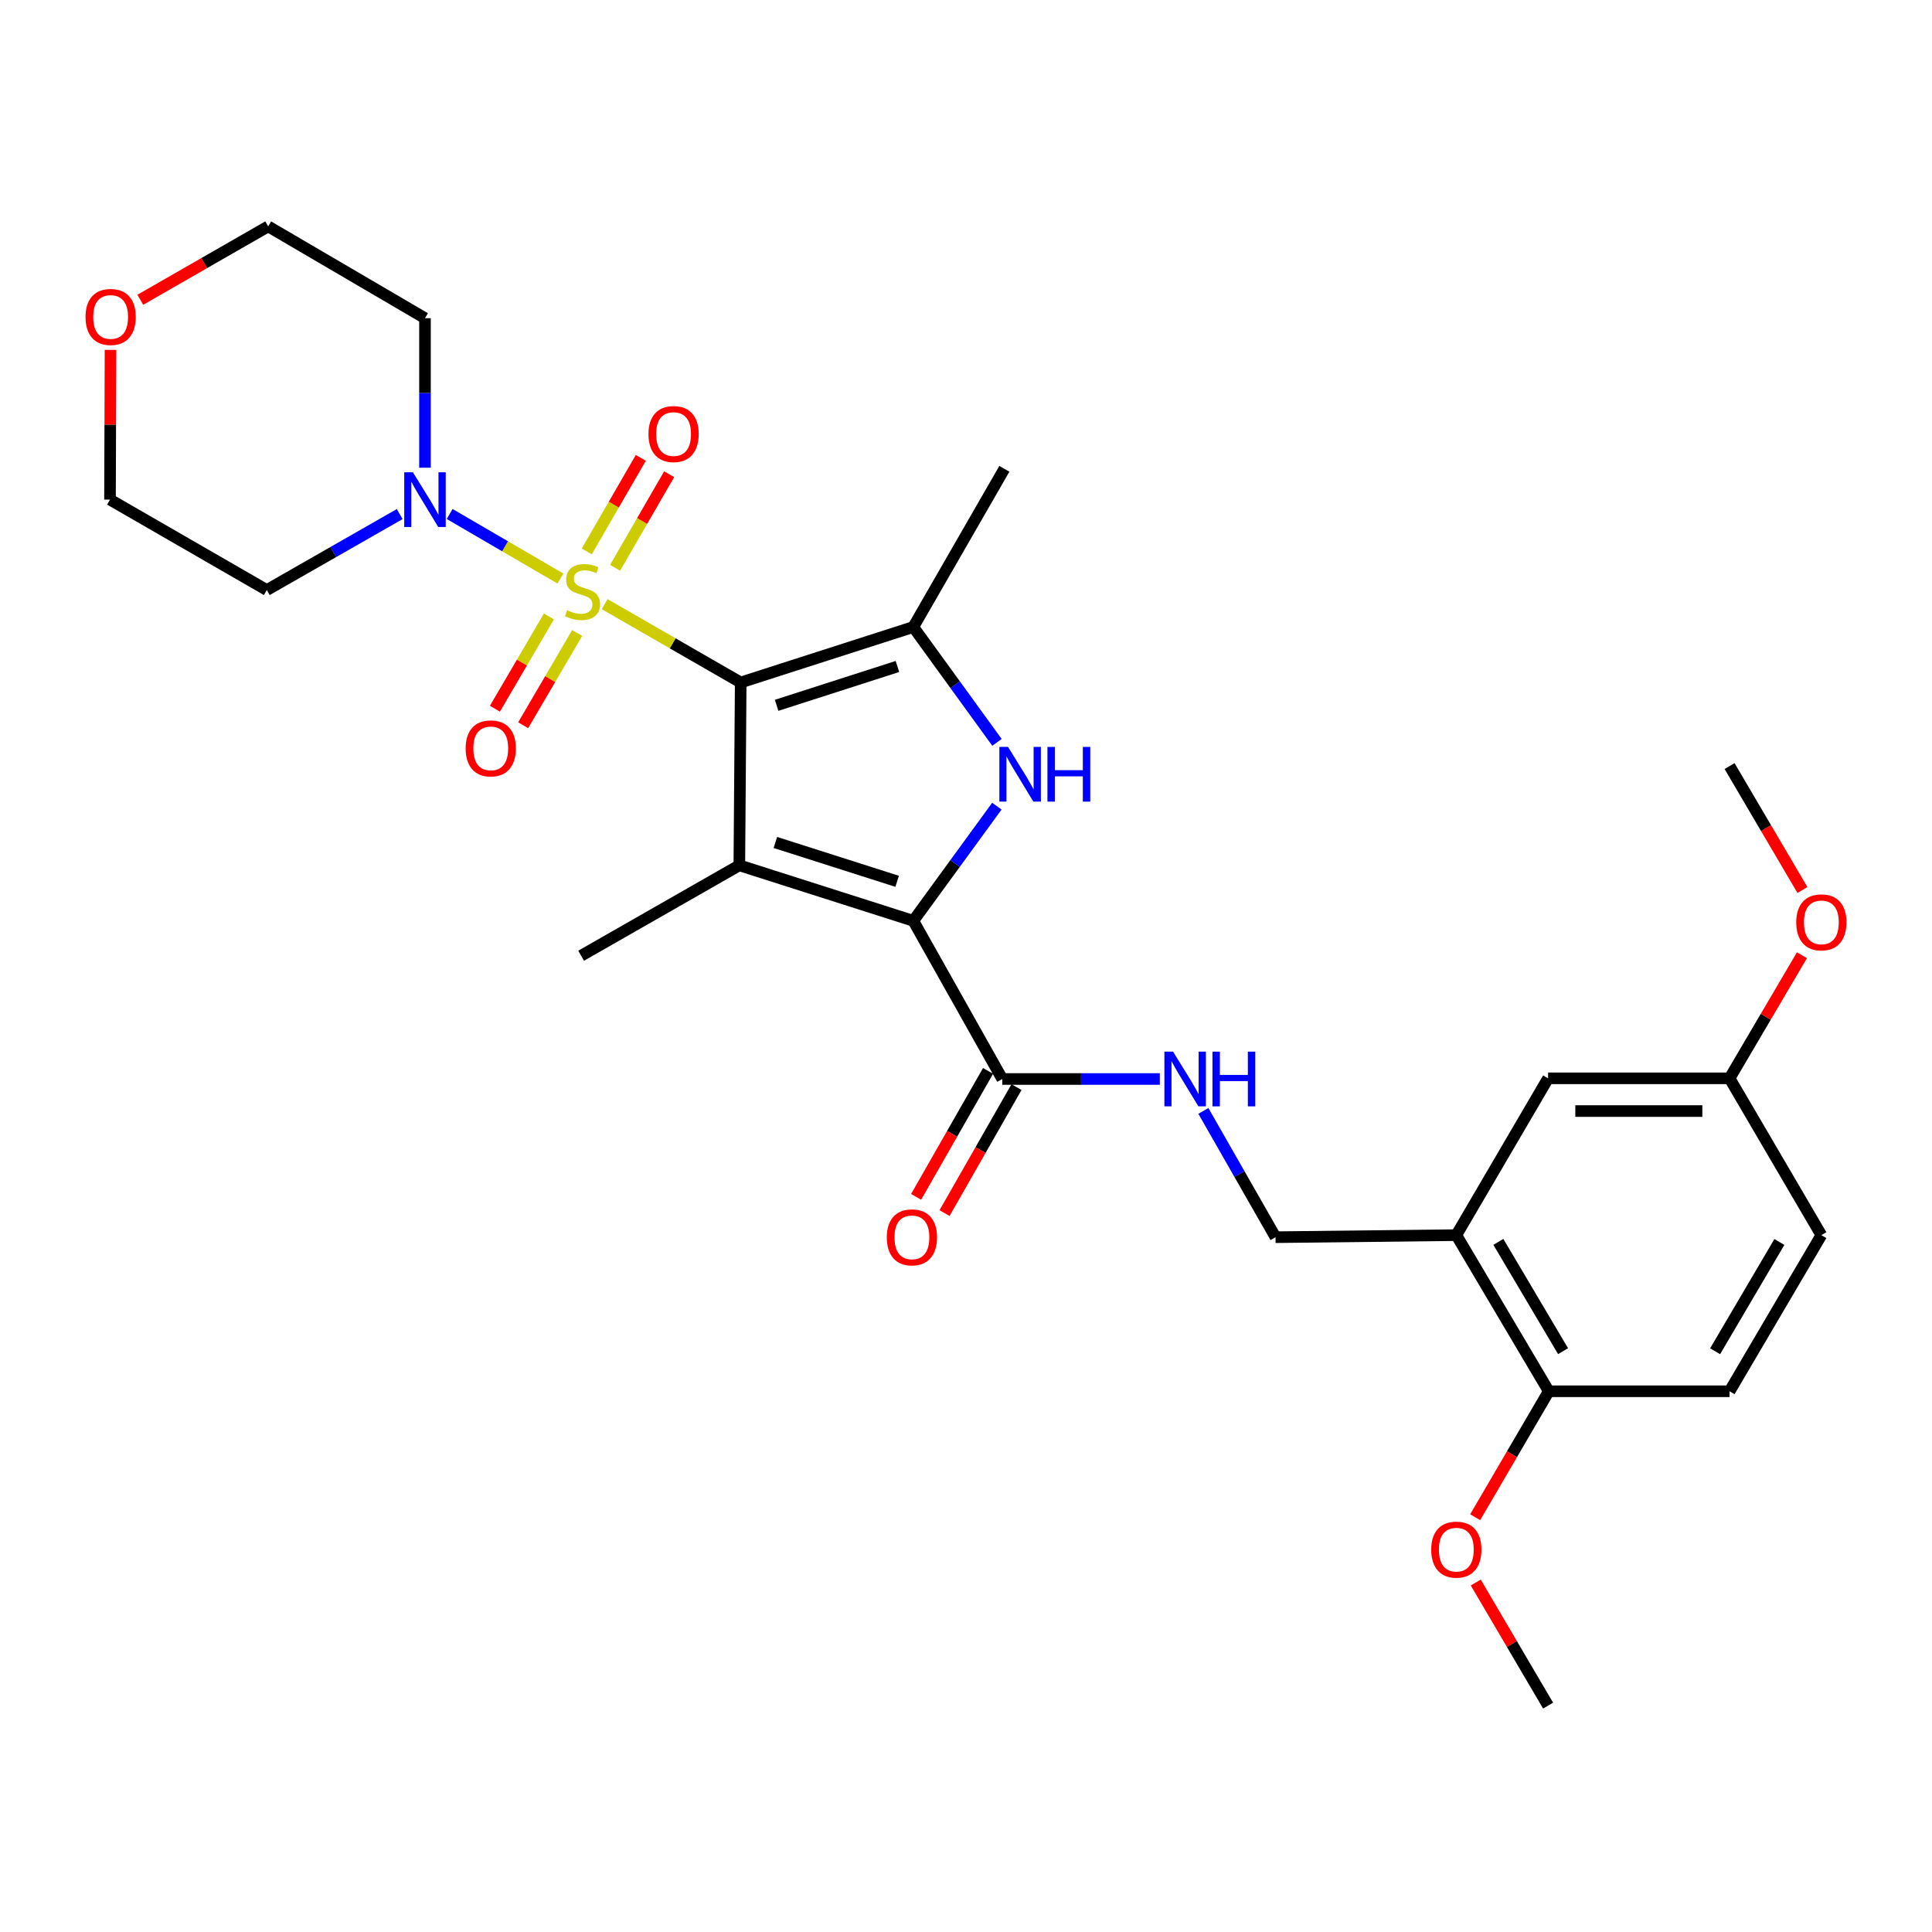 <?xml version='1.0' encoding='iso-8859-1'?>
<svg version='1.1' baseProfile='full'
              xmlns='http://www.w3.org/2000/svg'
                      xmlns:rdkit='http://www.rdkit.org/xml'
                      xmlns:xlink='http://www.w3.org/1999/xlink'
                  xml:space='preserve'
width='1000px' height='1000px' viewBox='0 0 1000 1000'>
<!-- END OF HEADER -->
<rect style='opacity:1.0;fill:#FFFFFF;stroke:none' width='1000' height='1000' x='0' y='0'> </rect>
<path class='bond-0' d='M 383.391,353.251 L 348.173,332.979' style='fill:none;fill-rule:evenodd;stroke:#000000;stroke-width:6px;stroke-linecap:butt;stroke-linejoin:miter;stroke-opacity:1' />
<path class='bond-0' d='M 348.173,332.979 L 312.955,312.707' style='fill:none;fill-rule:evenodd;stroke:#CCCC00;stroke-width:6px;stroke-linecap:butt;stroke-linejoin:miter;stroke-opacity:1' />
<path class='bond-1' d='M 383.391,353.251 L 382.675,447.89' style='fill:none;fill-rule:evenodd;stroke:#000000;stroke-width:6px;stroke-linecap:butt;stroke-linejoin:miter;stroke-opacity:1' />
<path class='bond-4' d='M 383.391,353.251 L 472.722,324.538' style='fill:none;fill-rule:evenodd;stroke:#000000;stroke-width:6px;stroke-linecap:butt;stroke-linejoin:miter;stroke-opacity:1' />
<path class='bond-4' d='M 401.974,365.072 L 464.506,344.972' style='fill:none;fill-rule:evenodd;stroke:#000000;stroke-width:6px;stroke-linecap:butt;stroke-linejoin:miter;stroke-opacity:1' />
<path class='bond-5' d='M 290.074,299.454 L 261.409,282.749' style='fill:none;fill-rule:evenodd;stroke:#CCCC00;stroke-width:6px;stroke-linecap:butt;stroke-linejoin:miter;stroke-opacity:1' />
<path class='bond-5' d='M 261.409,282.749 L 232.743,266.044' style='fill:none;fill-rule:evenodd;stroke:#0000FF;stroke-width:6px;stroke-linecap:butt;stroke-linejoin:miter;stroke-opacity:1' />
<path class='bond-8' d='M 284.119,319.073 L 270.144,342.953' style='fill:none;fill-rule:evenodd;stroke:#CCCC00;stroke-width:6px;stroke-linecap:butt;stroke-linejoin:miter;stroke-opacity:1' />
<path class='bond-8' d='M 270.144,342.953 L 256.169,366.832' style='fill:none;fill-rule:evenodd;stroke:#FF0000;stroke-width:6px;stroke-linecap:butt;stroke-linejoin:miter;stroke-opacity:1' />
<path class='bond-8' d='M 298.74,327.629 L 284.765,351.509' style='fill:none;fill-rule:evenodd;stroke:#CCCC00;stroke-width:6px;stroke-linecap:butt;stroke-linejoin:miter;stroke-opacity:1' />
<path class='bond-8' d='M 284.765,351.509 L 270.79,375.389' style='fill:none;fill-rule:evenodd;stroke:#FF0000;stroke-width:6px;stroke-linecap:butt;stroke-linejoin:miter;stroke-opacity:1' />
<path class='bond-9' d='M 318.369,293.884 L 332.365,269.672' style='fill:none;fill-rule:evenodd;stroke:#CCCC00;stroke-width:6px;stroke-linecap:butt;stroke-linejoin:miter;stroke-opacity:1' />
<path class='bond-9' d='M 332.365,269.672 L 346.36,245.459' style='fill:none;fill-rule:evenodd;stroke:#FF0000;stroke-width:6px;stroke-linecap:butt;stroke-linejoin:miter;stroke-opacity:1' />
<path class='bond-9' d='M 303.703,285.407 L 317.698,261.194' style='fill:none;fill-rule:evenodd;stroke:#CCCC00;stroke-width:6px;stroke-linecap:butt;stroke-linejoin:miter;stroke-opacity:1' />
<path class='bond-9' d='M 317.698,261.194 L 331.694,236.982' style='fill:none;fill-rule:evenodd;stroke:#FF0000;stroke-width:6px;stroke-linecap:butt;stroke-linejoin:miter;stroke-opacity:1' />
<path class='bond-2' d='M 382.675,447.89 L 472.722,476.613' style='fill:none;fill-rule:evenodd;stroke:#000000;stroke-width:6px;stroke-linecap:butt;stroke-linejoin:miter;stroke-opacity:1' />
<path class='bond-2' d='M 401.33,436.06 L 464.363,456.166' style='fill:none;fill-rule:evenodd;stroke:#000000;stroke-width:6px;stroke-linecap:butt;stroke-linejoin:miter;stroke-opacity:1' />
<path class='bond-19' d='M 382.675,447.89 L 300.789,494.683' style='fill:none;fill-rule:evenodd;stroke:#000000;stroke-width:6px;stroke-linecap:butt;stroke-linejoin:miter;stroke-opacity:1' />
<path class='bond-6' d='M 472.722,476.613 L 518.78,558.49' style='fill:none;fill-rule:evenodd;stroke:#000000;stroke-width:6px;stroke-linecap:butt;stroke-linejoin:miter;stroke-opacity:1' />
<path class='bond-29' d='M 472.722,476.613 L 494.351,446.939' style='fill:none;fill-rule:evenodd;stroke:#000000;stroke-width:6px;stroke-linecap:butt;stroke-linejoin:miter;stroke-opacity:1' />
<path class='bond-29' d='M 494.351,446.939 L 515.981,417.266' style='fill:none;fill-rule:evenodd;stroke:#0000FF;stroke-width:6px;stroke-linecap:butt;stroke-linejoin:miter;stroke-opacity:1' />
<path class='bond-3' d='M 516.033,384.245 L 494.377,354.391' style='fill:none;fill-rule:evenodd;stroke:#0000FF;stroke-width:6px;stroke-linecap:butt;stroke-linejoin:miter;stroke-opacity:1' />
<path class='bond-3' d='M 494.377,354.391 L 472.722,324.538' style='fill:none;fill-rule:evenodd;stroke:#000000;stroke-width:6px;stroke-linecap:butt;stroke-linejoin:miter;stroke-opacity:1' />
<path class='bond-21' d='M 472.722,324.538 L 519.853,242.661' style='fill:none;fill-rule:evenodd;stroke:#000000;stroke-width:6px;stroke-linecap:butt;stroke-linejoin:miter;stroke-opacity:1' />
<path class='bond-16' d='M 219.975,242.096 L 219.975,203.397' style='fill:none;fill-rule:evenodd;stroke:#0000FF;stroke-width:6px;stroke-linecap:butt;stroke-linejoin:miter;stroke-opacity:1' />
<path class='bond-16' d='M 219.975,203.397 L 219.975,164.698' style='fill:none;fill-rule:evenodd;stroke:#000000;stroke-width:6px;stroke-linecap:butt;stroke-linejoin:miter;stroke-opacity:1' />
<path class='bond-17' d='M 206.877,266.09 L 172.487,285.747' style='fill:none;fill-rule:evenodd;stroke:#0000FF;stroke-width:6px;stroke-linecap:butt;stroke-linejoin:miter;stroke-opacity:1' />
<path class='bond-17' d='M 172.487,285.747 L 138.098,305.405' style='fill:none;fill-rule:evenodd;stroke:#000000;stroke-width:6px;stroke-linecap:butt;stroke-linejoin:miter;stroke-opacity:1' />
<path class='bond-10' d='M 518.78,558.49 L 559.551,558.49' style='fill:none;fill-rule:evenodd;stroke:#000000;stroke-width:6px;stroke-linecap:butt;stroke-linejoin:miter;stroke-opacity:1' />
<path class='bond-10' d='M 559.551,558.49 L 600.322,558.49' style='fill:none;fill-rule:evenodd;stroke:#0000FF;stroke-width:6px;stroke-linecap:butt;stroke-linejoin:miter;stroke-opacity:1' />
<path class='bond-14' d='M 511.425,554.289 L 492.802,586.889' style='fill:none;fill-rule:evenodd;stroke:#000000;stroke-width:6px;stroke-linecap:butt;stroke-linejoin:miter;stroke-opacity:1' />
<path class='bond-14' d='M 492.802,586.889 L 474.179,619.489' style='fill:none;fill-rule:evenodd;stroke:#FF0000;stroke-width:6px;stroke-linecap:butt;stroke-linejoin:miter;stroke-opacity:1' />
<path class='bond-14' d='M 526.135,562.692 L 507.511,595.292' style='fill:none;fill-rule:evenodd;stroke:#000000;stroke-width:6px;stroke-linecap:butt;stroke-linejoin:miter;stroke-opacity:1' />
<path class='bond-14' d='M 507.511,595.292 L 488.888,627.892' style='fill:none;fill-rule:evenodd;stroke:#FF0000;stroke-width:6px;stroke-linecap:butt;stroke-linejoin:miter;stroke-opacity:1' />
<path class='bond-7' d='M 753.796,639.304 L 660.211,640.368' style='fill:none;fill-rule:evenodd;stroke:#000000;stroke-width:6px;stroke-linecap:butt;stroke-linejoin:miter;stroke-opacity:1' />
<path class='bond-12' d='M 753.796,639.304 L 801.643,720.118' style='fill:none;fill-rule:evenodd;stroke:#000000;stroke-width:6px;stroke-linecap:butt;stroke-linejoin:miter;stroke-opacity:1' />
<path class='bond-12' d='M 775.55,642.796 L 809.042,699.366' style='fill:none;fill-rule:evenodd;stroke:#000000;stroke-width:6px;stroke-linecap:butt;stroke-linejoin:miter;stroke-opacity:1' />
<path class='bond-13' d='M 753.796,639.304 L 801.294,558.142' style='fill:none;fill-rule:evenodd;stroke:#000000;stroke-width:6px;stroke-linecap:butt;stroke-linejoin:miter;stroke-opacity:1' />
<path class='bond-11' d='M 622.866,575.008 L 641.539,607.688' style='fill:none;fill-rule:evenodd;stroke:#0000FF;stroke-width:6px;stroke-linecap:butt;stroke-linejoin:miter;stroke-opacity:1' />
<path class='bond-11' d='M 641.539,607.688 L 660.211,640.368' style='fill:none;fill-rule:evenodd;stroke:#000000;stroke-width:6px;stroke-linecap:butt;stroke-linejoin:miter;stroke-opacity:1' />
<path class='bond-18' d='M 801.643,720.118 L 895.218,720.118' style='fill:none;fill-rule:evenodd;stroke:#000000;stroke-width:6px;stroke-linecap:butt;stroke-linejoin:miter;stroke-opacity:1' />
<path class='bond-23' d='M 801.643,720.118 L 782.596,752.716' style='fill:none;fill-rule:evenodd;stroke:#000000;stroke-width:6px;stroke-linecap:butt;stroke-linejoin:miter;stroke-opacity:1' />
<path class='bond-23' d='M 782.596,752.716 L 763.549,785.314' style='fill:none;fill-rule:evenodd;stroke:#FF0000;stroke-width:6px;stroke-linecap:butt;stroke-linejoin:miter;stroke-opacity:1' />
<path class='bond-20' d='M 801.294,558.142 L 895.218,558.142' style='fill:none;fill-rule:evenodd;stroke:#000000;stroke-width:6px;stroke-linecap:butt;stroke-linejoin:miter;stroke-opacity:1' />
<path class='bond-20' d='M 815.383,575.082 L 881.129,575.082' style='fill:none;fill-rule:evenodd;stroke:#000000;stroke-width:6px;stroke-linecap:butt;stroke-linejoin:miter;stroke-opacity:1' />
<path class='bond-15' d='M 57.205,181.099 L 57.071,219.851' style='fill:none;fill-rule:evenodd;stroke:#FF0000;stroke-width:6px;stroke-linecap:butt;stroke-linejoin:miter;stroke-opacity:1' />
<path class='bond-15' d='M 57.071,219.851 L 56.936,258.603' style='fill:none;fill-rule:evenodd;stroke:#000000;stroke-width:6px;stroke-linecap:butt;stroke-linejoin:miter;stroke-opacity:1' />
<path class='bond-30' d='M 72.615,155.166 L 105.714,136.173' style='fill:none;fill-rule:evenodd;stroke:#FF0000;stroke-width:6px;stroke-linecap:butt;stroke-linejoin:miter;stroke-opacity:1' />
<path class='bond-30' d='M 105.714,136.173 L 138.813,117.181' style='fill:none;fill-rule:evenodd;stroke:#000000;stroke-width:6px;stroke-linecap:butt;stroke-linejoin:miter;stroke-opacity:1' />
<path class='bond-26' d='M 219.975,164.698 L 138.813,117.181' style='fill:none;fill-rule:evenodd;stroke:#000000;stroke-width:6px;stroke-linecap:butt;stroke-linejoin:miter;stroke-opacity:1' />
<path class='bond-25' d='M 138.098,305.405 L 56.936,258.603' style='fill:none;fill-rule:evenodd;stroke:#000000;stroke-width:6px;stroke-linecap:butt;stroke-linejoin:miter;stroke-opacity:1' />
<path class='bond-31' d='M 895.218,720.118 L 942.735,639.304' style='fill:none;fill-rule:evenodd;stroke:#000000;stroke-width:6px;stroke-linecap:butt;stroke-linejoin:miter;stroke-opacity:1' />
<path class='bond-31' d='M 887.743,699.41 L 921.004,642.84' style='fill:none;fill-rule:evenodd;stroke:#000000;stroke-width:6px;stroke-linecap:butt;stroke-linejoin:miter;stroke-opacity:1' />
<path class='bond-22' d='M 895.218,558.142 L 942.735,639.304' style='fill:none;fill-rule:evenodd;stroke:#000000;stroke-width:6px;stroke-linecap:butt;stroke-linejoin:miter;stroke-opacity:1' />
<path class='bond-24' d='M 895.218,558.142 L 913.948,526.287' style='fill:none;fill-rule:evenodd;stroke:#000000;stroke-width:6px;stroke-linecap:butt;stroke-linejoin:miter;stroke-opacity:1' />
<path class='bond-24' d='M 913.948,526.287 L 932.678,494.432' style='fill:none;fill-rule:evenodd;stroke:#FF0000;stroke-width:6px;stroke-linecap:butt;stroke-linejoin:miter;stroke-opacity:1' />
<path class='bond-27' d='M 763.849,819.108 L 782.571,850.963' style='fill:none;fill-rule:evenodd;stroke:#FF0000;stroke-width:6px;stroke-linecap:butt;stroke-linejoin:miter;stroke-opacity:1' />
<path class='bond-27' d='M 782.571,850.963 L 801.294,882.819' style='fill:none;fill-rule:evenodd;stroke:#000000;stroke-width:6px;stroke-linecap:butt;stroke-linejoin:miter;stroke-opacity:1' />
<path class='bond-28' d='M 932.937,460.665 L 914.077,428.59' style='fill:none;fill-rule:evenodd;stroke:#FF0000;stroke-width:6px;stroke-linecap:butt;stroke-linejoin:miter;stroke-opacity:1' />
<path class='bond-28' d='M 914.077,428.59 L 895.218,396.515' style='fill:none;fill-rule:evenodd;stroke:#000000;stroke-width:6px;stroke-linecap:butt;stroke-linejoin:miter;stroke-opacity:1' />
<path  class='atom-1' d='M 293.513 315.84
Q 293.833 315.96, 295.153 316.52
Q 296.473 317.08, 297.913 317.44
Q 299.393 317.76, 300.833 317.76
Q 303.513 317.76, 305.073 316.48
Q 306.633 315.16, 306.633 312.88
Q 306.633 311.32, 305.833 310.36
Q 305.073 309.4, 303.873 308.88
Q 302.673 308.36, 300.673 307.76
Q 298.153 307, 296.633 306.28
Q 295.153 305.56, 294.073 304.04
Q 293.033 302.52, 293.033 299.96
Q 293.033 296.4, 295.433 294.2
Q 297.873 292, 302.673 292
Q 305.953 292, 309.673 293.56
L 308.753 296.64
Q 305.353 295.24, 302.793 295.24
Q 300.033 295.24, 298.513 296.4
Q 296.993 297.52, 297.033 299.48
Q 297.033 301, 297.793 301.92
Q 298.593 302.84, 299.713 303.36
Q 300.873 303.88, 302.793 304.48
Q 305.353 305.28, 306.873 306.08
Q 308.393 306.88, 309.473 308.52
Q 310.593 310.12, 310.593 312.88
Q 310.593 316.8, 307.953 318.92
Q 305.353 321, 300.993 321
Q 298.473 321, 296.553 320.44
Q 294.673 319.92, 292.433 319
L 293.513 315.84
' fill='#CCCC00'/>
<path  class='atom-4' d='M 521.752 386.599
L 531.032 401.599
Q 531.952 403.079, 533.432 405.759
Q 534.912 408.439, 534.992 408.599
L 534.992 386.599
L 538.752 386.599
L 538.752 414.919
L 534.872 414.919
L 524.912 398.519
Q 523.752 396.599, 522.512 394.399
Q 521.312 392.199, 520.952 391.519
L 520.952 414.919
L 517.272 414.919
L 517.272 386.599
L 521.752 386.599
' fill='#0000FF'/>
<path  class='atom-4' d='M 542.152 386.599
L 545.992 386.599
L 545.992 398.639
L 560.472 398.639
L 560.472 386.599
L 564.312 386.599
L 564.312 414.919
L 560.472 414.919
L 560.472 401.839
L 545.992 401.839
L 545.992 414.919
L 542.152 414.919
L 542.152 386.599
' fill='#0000FF'/>
<path  class='atom-6' d='M 213.715 244.443
L 222.995 259.443
Q 223.915 260.923, 225.395 263.603
Q 226.875 266.283, 226.955 266.443
L 226.955 244.443
L 230.715 244.443
L 230.715 272.763
L 226.835 272.763
L 216.875 256.363
Q 215.715 254.443, 214.475 252.243
Q 213.275 250.043, 212.915 249.363
L 212.915 272.763
L 209.235 272.763
L 209.235 244.443
L 213.715 244.443
' fill='#0000FF'/>
<path  class='atom-9' d='M 241.015 387.362
Q 241.015 380.562, 244.375 376.762
Q 247.735 372.962, 254.015 372.962
Q 260.295 372.962, 263.655 376.762
Q 267.015 380.562, 267.015 387.362
Q 267.015 394.242, 263.615 398.162
Q 260.215 402.042, 254.015 402.042
Q 247.775 402.042, 244.375 398.162
Q 241.015 394.282, 241.015 387.362
M 254.015 398.842
Q 258.335 398.842, 260.655 395.962
Q 263.015 393.042, 263.015 387.362
Q 263.015 381.802, 260.655 379.002
Q 258.335 376.162, 254.015 376.162
Q 249.695 376.162, 247.335 378.962
Q 245.015 381.762, 245.015 387.362
Q 245.015 393.082, 247.335 395.962
Q 249.695 398.842, 254.015 398.842
' fill='#FF0000'/>
<path  class='atom-10' d='M 335.645 224.662
Q 335.645 217.862, 339.005 214.062
Q 342.365 210.262, 348.645 210.262
Q 354.925 210.262, 358.285 214.062
Q 361.645 217.862, 361.645 224.662
Q 361.645 231.542, 358.245 235.462
Q 354.845 239.342, 348.645 239.342
Q 342.405 239.342, 339.005 235.462
Q 335.645 231.582, 335.645 224.662
M 348.645 236.142
Q 352.965 236.142, 355.285 233.262
Q 357.645 230.342, 357.645 224.662
Q 357.645 219.102, 355.285 216.302
Q 352.965 213.462, 348.645 213.462
Q 344.325 213.462, 341.965 216.262
Q 339.645 219.062, 339.645 224.662
Q 339.645 230.382, 341.965 233.262
Q 344.325 236.142, 348.645 236.142
' fill='#FF0000'/>
<path  class='atom-11' d='M 607.168 544.33
L 616.448 559.33
Q 617.368 560.81, 618.848 563.49
Q 620.328 566.17, 620.408 566.33
L 620.408 544.33
L 624.168 544.33
L 624.168 572.65
L 620.288 572.65
L 610.328 556.25
Q 609.168 554.33, 607.928 552.13
Q 606.728 549.93, 606.368 549.25
L 606.368 572.65
L 602.688 572.65
L 602.688 544.33
L 607.168 544.33
' fill='#0000FF'/>
<path  class='atom-11' d='M 627.568 544.33
L 631.408 544.33
L 631.408 556.37
L 645.888 556.37
L 645.888 544.33
L 649.728 544.33
L 649.728 572.65
L 645.888 572.65
L 645.888 559.57
L 631.408 559.57
L 631.408 572.65
L 627.568 572.65
L 627.568 544.33
' fill='#0000FF'/>
<path  class='atom-15' d='M 459.006 640.448
Q 459.006 633.648, 462.366 629.848
Q 465.726 626.048, 472.006 626.048
Q 478.286 626.048, 481.646 629.848
Q 485.006 633.648, 485.006 640.448
Q 485.006 647.328, 481.606 651.248
Q 478.206 655.128, 472.006 655.128
Q 465.766 655.128, 462.366 651.248
Q 459.006 647.368, 459.006 640.448
M 472.006 651.928
Q 476.326 651.928, 478.646 649.048
Q 481.006 646.128, 481.006 640.448
Q 481.006 634.888, 478.646 632.088
Q 476.326 629.248, 472.006 629.248
Q 467.686 629.248, 465.326 632.048
Q 463.006 634.848, 463.006 640.448
Q 463.006 646.168, 465.326 649.048
Q 467.686 651.928, 472.006 651.928
' fill='#FF0000'/>
<path  class='atom-16' d='M 44.265 164.054
Q 44.265 157.254, 47.625 153.454
Q 50.985 149.654, 57.265 149.654
Q 63.545 149.654, 66.905 153.454
Q 70.265 157.254, 70.265 164.054
Q 70.265 170.934, 66.865 174.854
Q 63.465 178.734, 57.265 178.734
Q 51.025 178.734, 47.625 174.854
Q 44.265 170.974, 44.265 164.054
M 57.265 175.534
Q 61.585 175.534, 63.905 172.654
Q 66.265 169.734, 66.265 164.054
Q 66.265 158.494, 63.905 155.694
Q 61.585 152.854, 57.265 152.854
Q 52.945 152.854, 50.585 155.654
Q 48.265 158.454, 48.265 164.054
Q 48.265 169.774, 50.585 172.654
Q 52.945 175.534, 57.265 175.534
' fill='#FF0000'/>
<path  class='atom-24' d='M 740.796 802.085
Q 740.796 795.285, 744.156 791.485
Q 747.516 787.685, 753.796 787.685
Q 760.076 787.685, 763.436 791.485
Q 766.796 795.285, 766.796 802.085
Q 766.796 808.965, 763.396 812.885
Q 759.996 816.765, 753.796 816.765
Q 747.556 816.765, 744.156 812.885
Q 740.796 809.005, 740.796 802.085
M 753.796 813.565
Q 758.116 813.565, 760.436 810.685
Q 762.796 807.765, 762.796 802.085
Q 762.796 796.525, 760.436 793.725
Q 758.116 790.885, 753.796 790.885
Q 749.476 790.885, 747.116 793.685
Q 744.796 796.485, 744.796 802.085
Q 744.796 807.805, 747.116 810.685
Q 749.476 813.565, 753.796 813.565
' fill='#FF0000'/>
<path  class='atom-25' d='M 929.735 477.408
Q 929.735 470.608, 933.095 466.808
Q 936.455 463.008, 942.735 463.008
Q 949.015 463.008, 952.375 466.808
Q 955.735 470.608, 955.735 477.408
Q 955.735 484.288, 952.335 488.208
Q 948.935 492.088, 942.735 492.088
Q 936.495 492.088, 933.095 488.208
Q 929.735 484.328, 929.735 477.408
M 942.735 488.888
Q 947.055 488.888, 949.375 486.008
Q 951.735 483.088, 951.735 477.408
Q 951.735 471.848, 949.375 469.048
Q 947.055 466.208, 942.735 466.208
Q 938.415 466.208, 936.055 469.008
Q 933.735 471.808, 933.735 477.408
Q 933.735 483.128, 936.055 486.008
Q 938.415 488.888, 942.735 488.888
' fill='#FF0000'/>
</svg>
